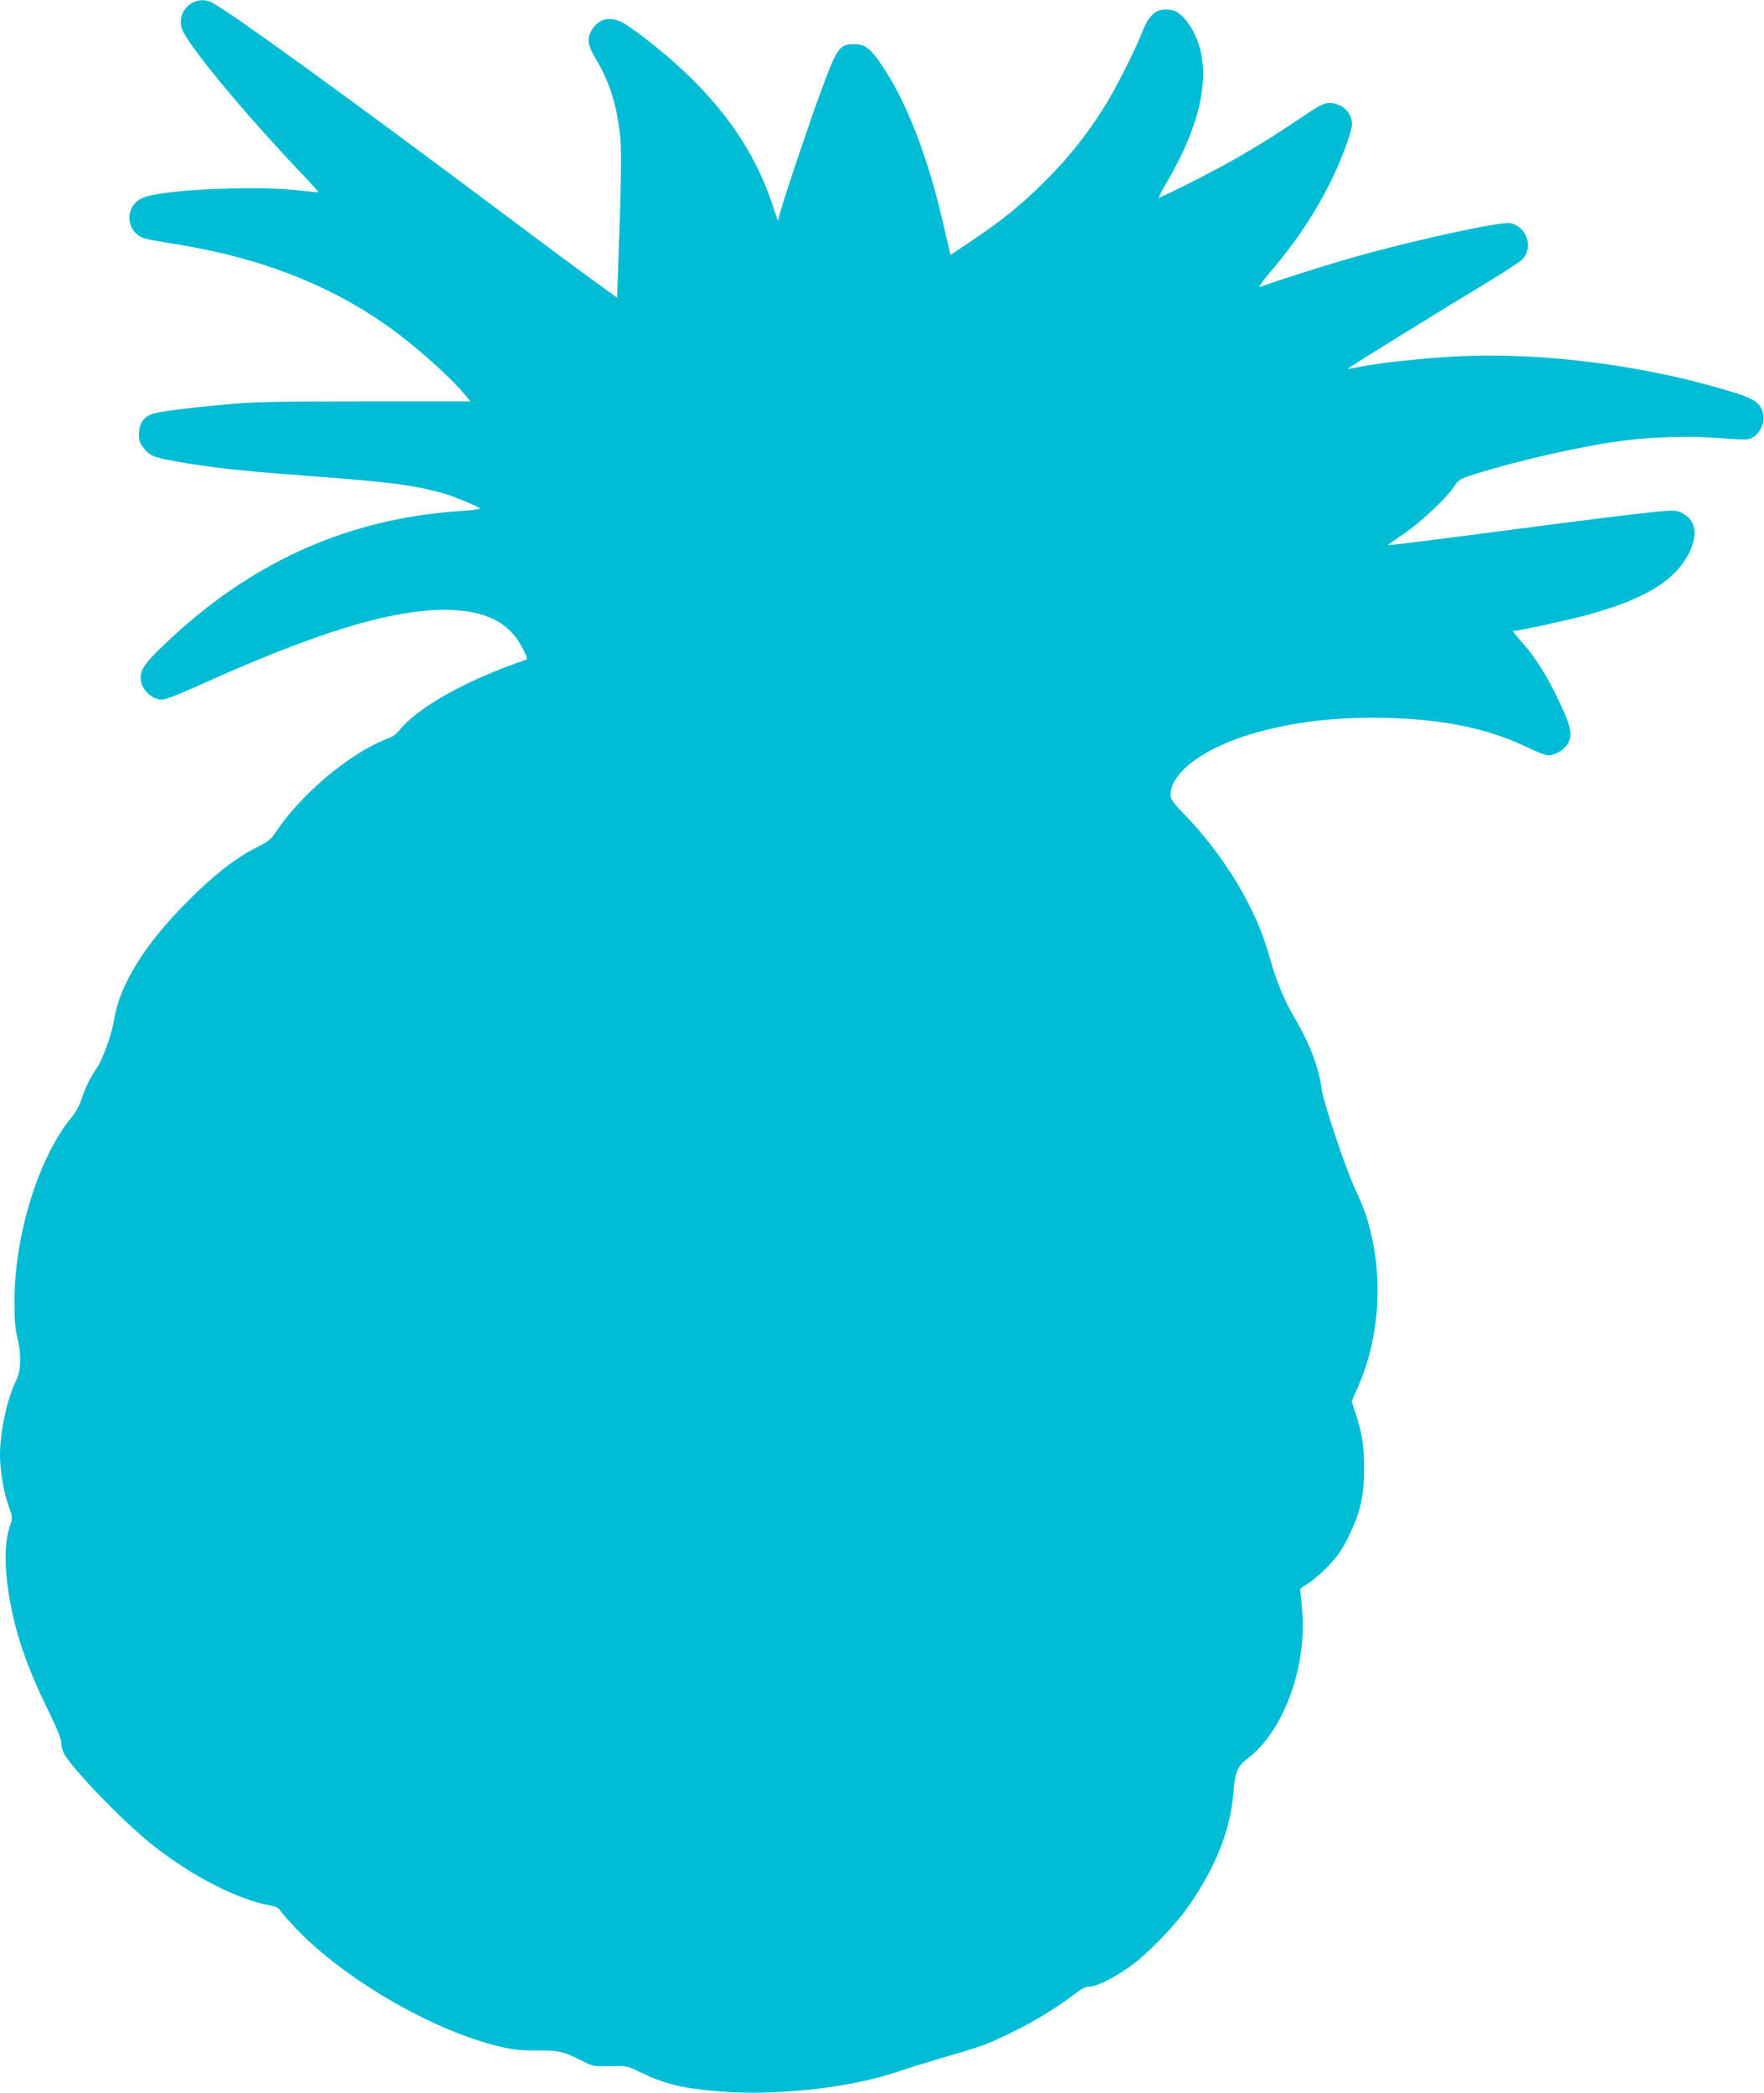 <?xml version="1.0" standalone="no"?>
<!DOCTYPE svg PUBLIC "-//W3C//DTD SVG 20010904//EN"
 "http://www.w3.org/TR/2001/REC-SVG-20010904/DTD/svg10.dtd">
<svg version="1.0" xmlns="http://www.w3.org/2000/svg"
 width="1079pt" height="1280pt" viewBox="0 0 1079 1280"
 preserveAspectRatio="xMidYMid meet">
<g transform="translate(0,1280) scale(0.1,-0.1)"
fill="#00bcd4" stroke="none">
<path d="M1190 12789 c-67 -27 -100 -99 -77 -166 32 -93 367 -499 706 -857 73
-76 130 -140 129 -141 -2 -2 -64 4 -138 12 -273 29 -824 2 -937 -47 -117 -51
-105 -217 17 -250 19 -5 107 -21 195 -35 521 -84 959 -258 1324 -527 151 -111
348 -288 431 -388 l38 -45 -647 0 c-541 0 -678 -3 -841 -18 -267 -24 -427 -46
-465 -61 -51 -21 -75 -61 -75 -120 0 -43 5 -58 31 -89 38 -46 55 -53 184 -77
195 -36 413 -61 745 -85 564 -42 698 -58 890 -109 62 -16 228 -84 235 -96 2
-4 -46 -11 -108 -15 -695 -43 -1293 -311 -1821 -816 -118 -113 -146 -152 -146
-206 0 -66 67 -133 133 -133 16 0 118 40 226 89 715 323 1168 461 1503 461
241 -1 390 -73 472 -230 27 -51 34 -71 24 -75 -357 -120 -663 -291 -775 -431
-21 -26 -45 -43 -74 -52 -24 -8 -83 -36 -131 -63 -205 -117 -427 -322 -551
-508 -30 -46 -48 -59 -121 -96 -124 -62 -262 -170 -416 -325 -262 -262 -418
-512 -451 -722 -15 -93 -69 -245 -107 -300 -41 -60 -77 -134 -95 -196 -9 -29
-33 -73 -55 -100 -204 -244 -353 -722 -354 -1131 0 -113 4 -165 20 -231 23
-98 20 -193 -8 -250 -56 -113 -100 -314 -100 -461 0 -96 23 -228 54 -315 23
-61 23 -69 10 -106 -31 -89 -38 -204 -21 -350 32 -262 103 -486 251 -788 57
-117 81 -177 82 -207 1 -25 11 -55 25 -75 92 -131 365 -410 534 -544 241 -191
526 -336 722 -369 30 -5 47 -14 59 -33 9 -15 56 -67 103 -116 288 -298 804
-601 1201 -704 105 -28 160 -34 274 -33 119 1 157 -8 257 -59 75 -39 77 -39
180 -37 103 2 105 2 189 -39 145 -70 250 -96 475 -115 342 -29 792 19 1080
115 72 24 177 57 235 74 323 94 332 98 514 189 116 57 261 148 353 220 41 31
66 43 90 43 41 0 143 51 243 121 101 71 270 243 352 359 173 245 265 476 283
710 9 119 25 158 83 202 215 160 360 538 339 883 -4 55 -9 114 -12 130 -5 28
-2 32 46 60 28 17 85 65 126 109 57 61 85 101 123 180 70 143 94 248 94 411 0
142 -12 219 -51 337 l-25 77 42 96 c113 259 146 582 89 870 -26 132 -51 208
-111 335 -55 118 -193 528 -203 605 -17 135 -73 282 -170 446 -60 102 -111
226 -150 368 -81 294 -270 610 -522 872 -69 71 -83 92 -83 118 0 136 208 290
509 376 228 65 454 95 731 95 387 0 694 -59 949 -184 52 -25 105 -46 118 -46
37 0 88 25 111 55 48 61 39 112 -58 310 -67 138 -135 243 -215 332 -31 35 -54
63 -51 63 27 0 301 59 421 90 375 98 571 215 657 389 57 114 41 202 -45 244
-33 17 -47 17 -154 7 -137 -13 -400 -46 -928 -115 -411 -54 -715 -92 -715 -89
0 2 41 31 92 66 107 73 261 216 309 288 33 48 38 51 130 80 275 86 655 172
909 205 185 24 428 30 595 15 78 -7 154 -10 170 -6 60 15 104 91 90 156 -13
59 -49 87 -153 121 -529 170 -1193 258 -1727 229 -210 -11 -473 -40 -595 -65
-36 -7 -66 -12 -67 -11 -3 3 561 352 851 527 104 63 201 126 216 141 73 72 29
204 -73 223 -59 11 -590 -104 -952 -207 -171 -48 -490 -149 -580 -184 -11 -4
19 37 65 92 221 259 377 523 476 808 13 38 24 82 24 98 0 70 -62 128 -137 128
-37 0 -61 -13 -195 -103 -214 -145 -399 -254 -637 -374 -112 -57 -208 -103
-212 -103 -4 0 13 35 38 78 228 382 289 701 179 926 -36 74 -90 133 -129 142
-93 21 -142 -12 -189 -128 -51 -130 -170 -363 -242 -476 -102 -160 -210 -296
-346 -432 -145 -146 -264 -243 -451 -369 l-134 -90 -7 27 c-4 15 -21 88 -38
162 -91 399 -220 736 -366 956 -76 116 -111 144 -177 144 -90 0 -105 -20 -193
-254 -72 -193 -227 -652 -260 -769 l-16 -59 -34 104 c-95 281 -248 522 -484
758 -117 117 -285 256 -408 338 -86 57 -166 46 -212 -31 -31 -51 -26 -94 22
-173 82 -136 128 -275 149 -456 12 -100 10 -256 -10 -831 l-6 -178 -190 138
c-104 76 -325 240 -490 364 -956 717 -1733 1280 -1810 1309 -32 12 -62 12 -95
-1z"/>
</g>
</svg>
